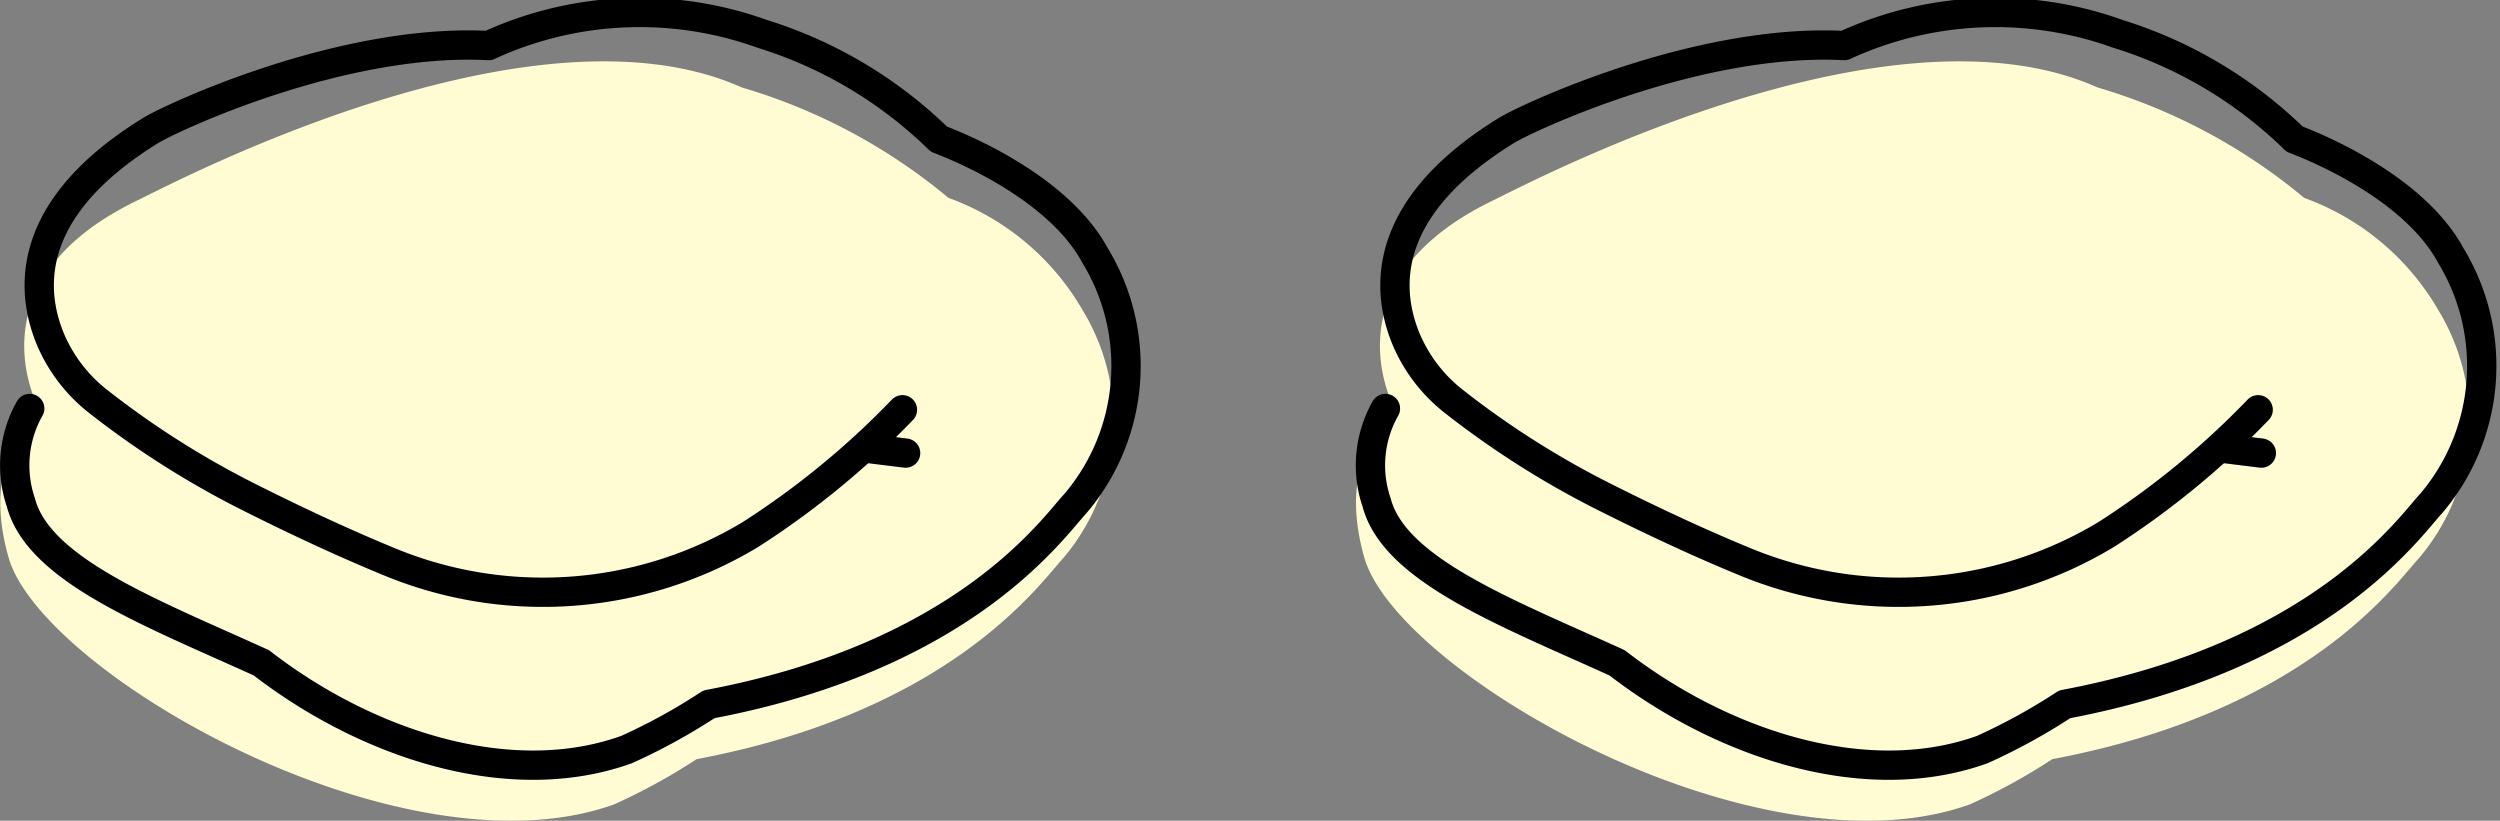 <svg xmlns="http://www.w3.org/2000/svg" width="80.778" height="26.519" viewBox="0 0 80.778 26.519">
  <rect x="0" y="0" width="80.778" height="26.519" fill="#808080" stroke="none"/>
  <g id="グループ_9067" data-name="グループ 9067" transform="translate(0.01 0.405)">
    <g id="グループ_9063" data-name="グループ 9063" transform="translate(0 0.001)">
      <g id="グループ_9042" data-name="グループ 9042" transform="translate(0 0)">
        <g id="グループ_9038" data-name="グループ 9038" transform="translate(0 0)">
          <path id="パス_1262" data-name="パス 1262" d="M3439.915,7869.739a18.621,18.621,0,0,1,6.677,3.568,8.242,8.242,0,0,1,4.337,3.632,6.862,6.862,0,0,1-.643,8.025c-.734.788-3.576,4.922-11.832,6.478a19.323,19.323,0,0,1-2.659,1.459c-6.842,2.465-18.515-4.242-19.573-7.978-.979-3.455,1.058-4.648,1.058-4.648s-2.487-4.185,3.106-6.887C3421.588,7872.808,3433.129,7866.7,3439.915,7869.739Z" transform="translate(-3415.956 -7867.319)" fill="#fffcd4"/>
          <g id="グループ_9038-2" data-name="グループ 9038" transform="translate(0.493)">
            <path id="パス_1263" data-name="パス 1263" d="M3417.034,7879.7a3.727,3.727,0,0,0-.284,3.04c.579,2.189,4.231,3.568,7.772,5.179,3.414,2.641,8.04,4.155,11.8,2.8a19.385,19.385,0,0,0,2.659-1.461c8.256-1.555,11.1-5.689,11.832-6.477a6.863,6.863,0,0,0,.643-8.026c-1-1.854-3.461-3.149-5.046-3.759a14.166,14.166,0,0,0-5.705-3.4,11.685,11.685,0,0,0-8.846.377c-4.75-.248-10.252,2.335-10.913,2.742-4.017,2.475-3.911,5.083-3.266,6.69a5.054,5.054,0,0,0,1.572,2.072,28.872,28.872,0,0,0,4.867,3.086c1.791.9,3.259,1.563,4.45,2.054a12.988,12.988,0,0,0,11.764-.852,27.061,27.061,0,0,0,4.9-4.024" transform="translate(-3416.577 -7866.907)" fill="none" stroke="#000" stroke-linecap="round" stroke-linejoin="round" stroke-width="0.947"/>
            <line id="線_55" data-name="線 55" x2="1.171" y2="0.145" transform="translate(27.588 14.089)" fill="none" stroke="#000" stroke-linecap="round" stroke-linejoin="round" stroke-width="0.947"/>
          </g>
        </g>
      </g>
    </g>
    <g id="グループ_9064" data-name="グループ 9064" transform="translate(43.805 0.001)">
      <g id="グループ_9042-2" data-name="グループ 9042" transform="translate(0 0)">
        <g id="グループ_9038-3" data-name="グループ 9038" transform="translate(0 0)">
          <path id="パス_1262-2" data-name="パス 1262" d="M3439.915,7869.739a18.621,18.621,0,0,1,6.677,3.568,8.242,8.242,0,0,1,4.337,3.632,6.862,6.862,0,0,1-.643,8.025c-.734.788-3.576,4.922-11.832,6.478a19.323,19.323,0,0,1-2.659,1.459c-6.842,2.465-18.515-4.242-19.573-7.978-.979-3.455,1.058-4.648,1.058-4.648s-2.487-4.185,3.106-6.887C3421.588,7872.808,3433.129,7866.7,3439.915,7869.739Z" transform="translate(-3415.956 -7867.319)" fill="#fffcd4"/>
          <g id="グループ_9038-4" data-name="グループ 9038" transform="translate(0.493)">
            <path id="パス_1263-2" data-name="パス 1263" d="M3417.034,7879.7a3.727,3.727,0,0,0-.284,3.04c.579,2.189,4.231,3.568,7.772,5.179,3.414,2.641,8.04,4.155,11.8,2.8a19.385,19.385,0,0,0,2.659-1.461c8.256-1.555,11.1-5.689,11.832-6.477a6.863,6.863,0,0,0,.643-8.026c-1-1.854-3.461-3.149-5.046-3.759a14.166,14.166,0,0,0-5.705-3.4,11.685,11.685,0,0,0-8.846.377c-4.75-.248-10.252,2.335-10.913,2.742-4.017,2.475-3.911,5.083-3.266,6.69a5.054,5.054,0,0,0,1.572,2.072,28.872,28.872,0,0,0,4.867,3.086c1.791.9,3.259,1.563,4.45,2.054a12.988,12.988,0,0,0,11.764-.852,27.061,27.061,0,0,0,4.9-4.024" transform="translate(-3416.577 -7866.907)" fill="none" stroke="#000" stroke-linecap="round" stroke-linejoin="round" stroke-width="0.947"/>
            <line id="線_55-2" data-name="線 55" x2="1.171" y2="0.145" transform="translate(27.588 14.089)" fill="none" stroke="#000" stroke-linecap="round" stroke-linejoin="round" stroke-width="0.947"/>
          </g>
        </g>
      </g>
    </g>
  </g>
</svg>
